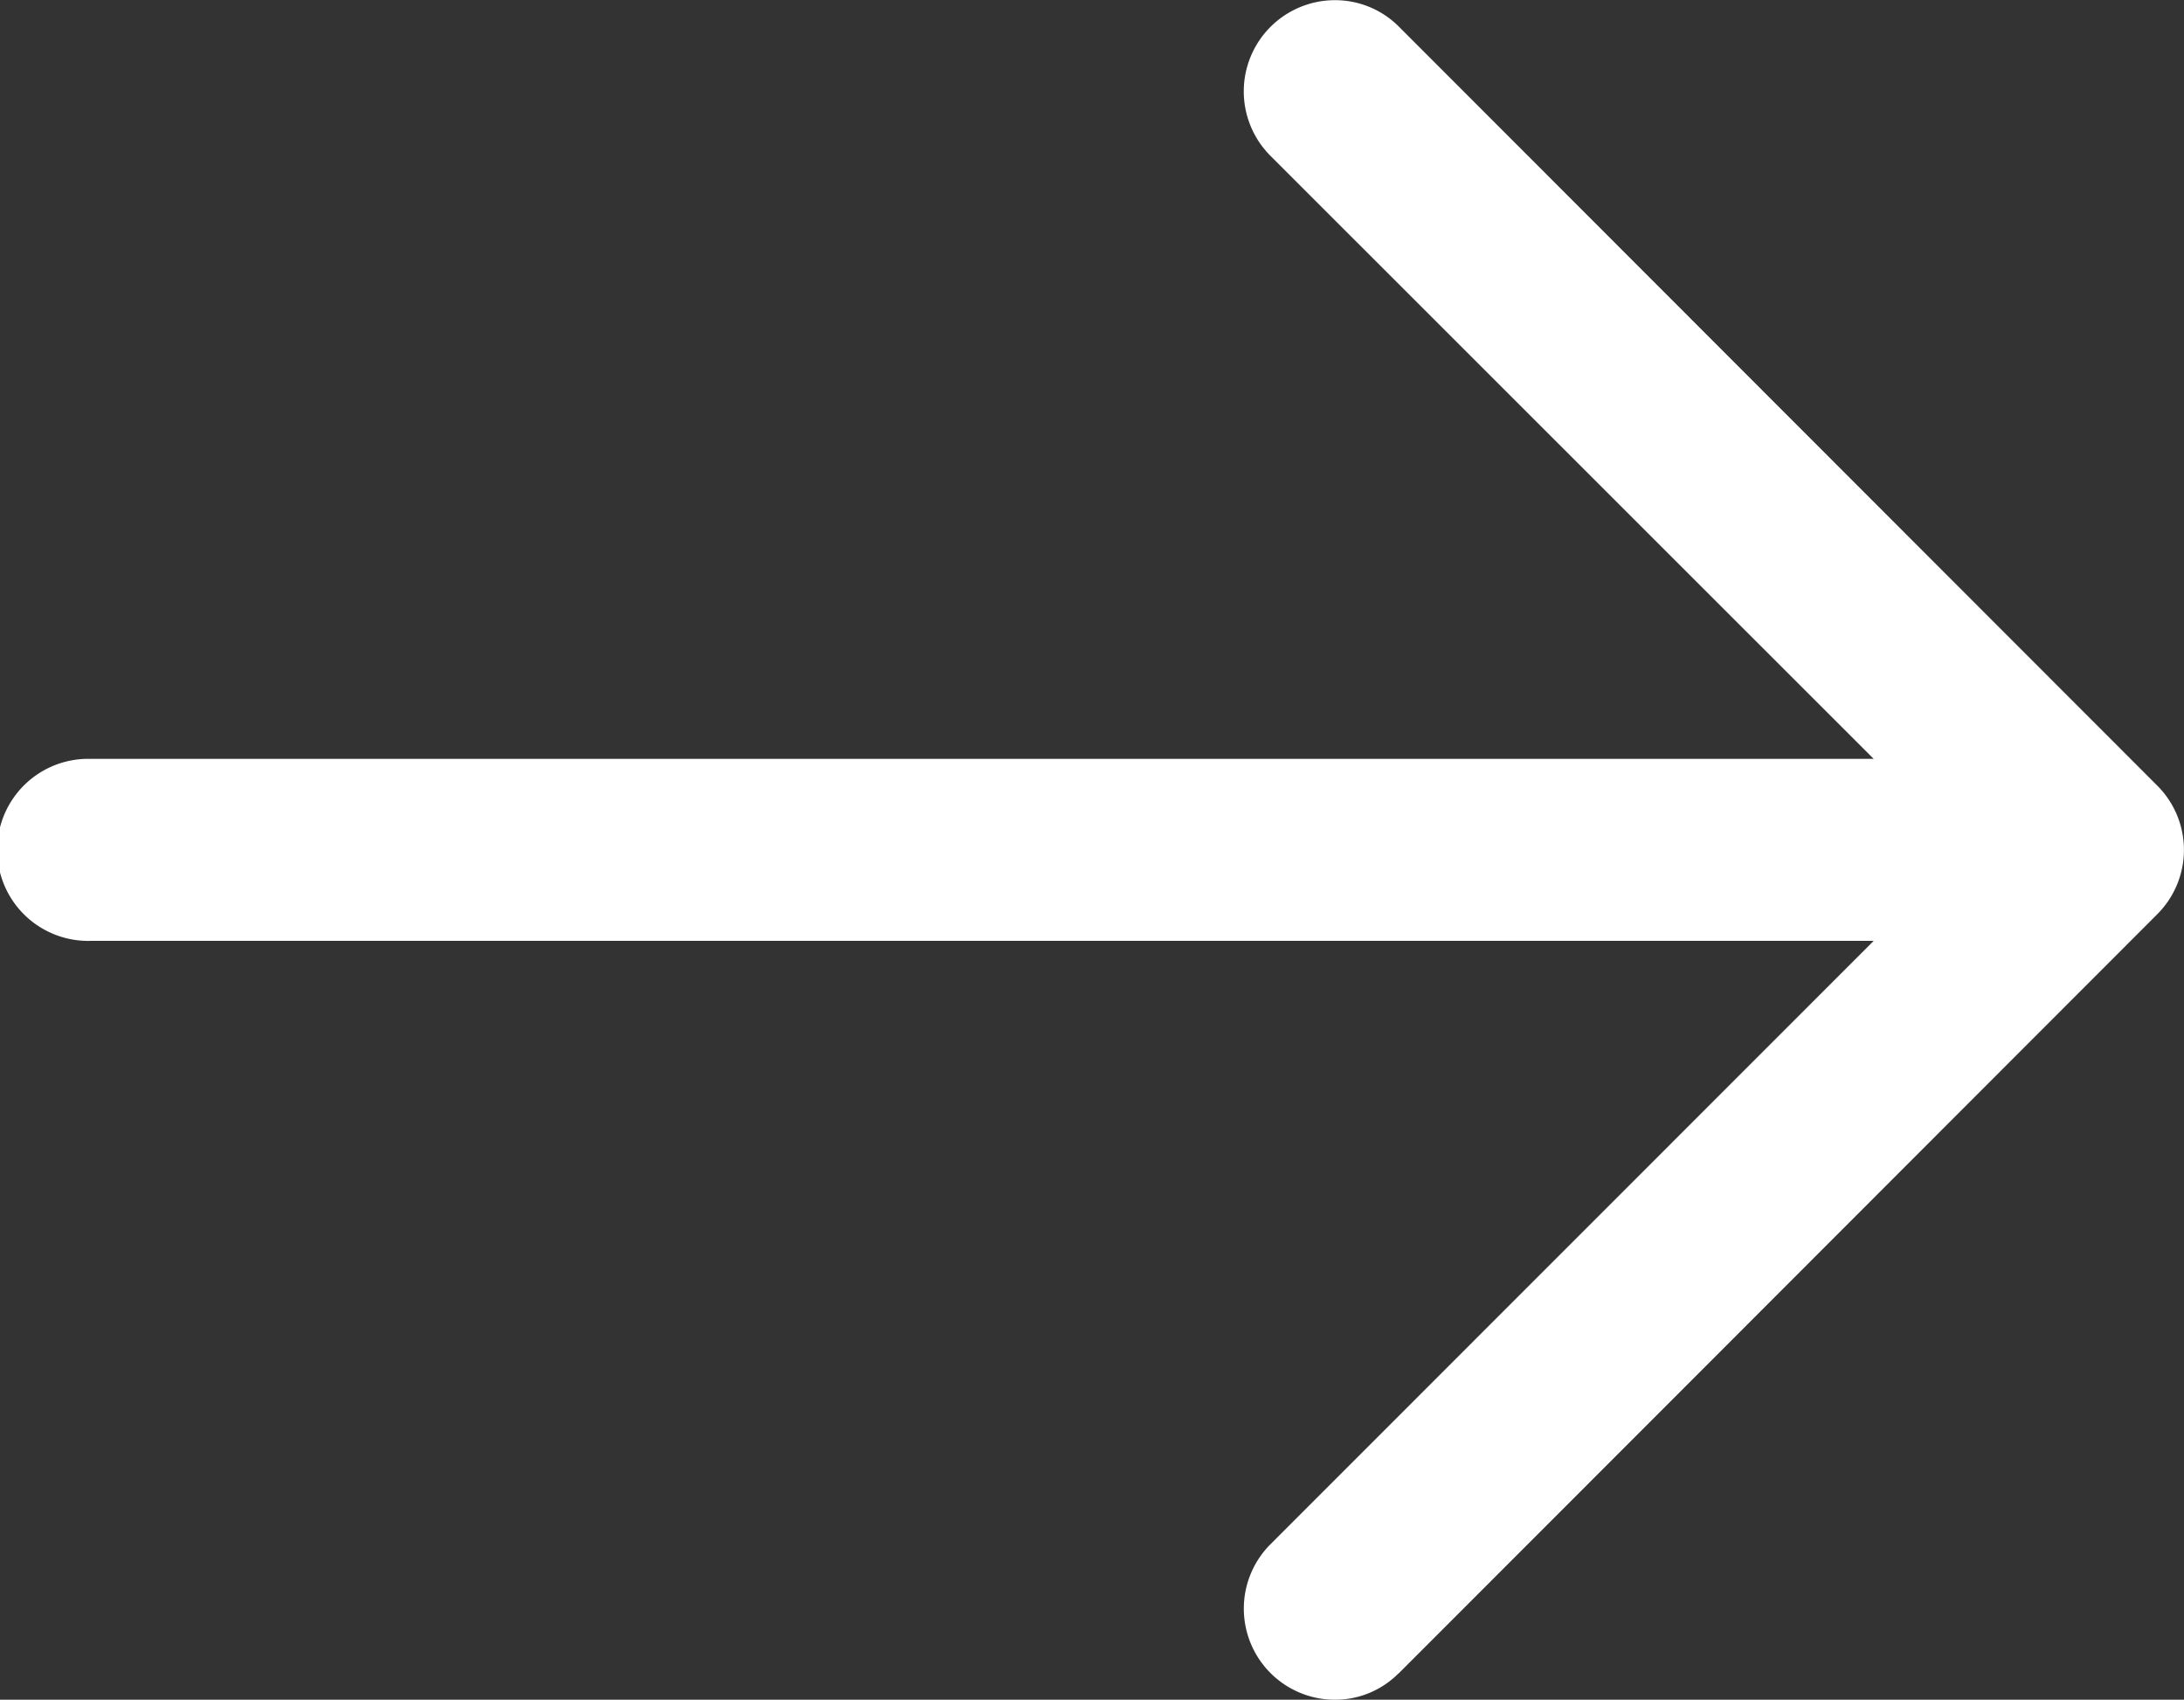 <svg xmlns="http://www.w3.org/2000/svg" width="25" height="19.457"><rect width="100%" height="100%" fill="#333333" stroke="none"/><path d="M16.008 19.158l3.262-3.264 5.424-5.429a1.04 1.04 0 000-1.472L16.01.302a1.031 1.031 0 00-.732-.3 1.044 1.044 0 00-.742 1.775l6.912 6.91H1.042a1.042 1.042 0 100 2.083h20.406l-6.914 6.916a1.043 1.043 0 00.744 1.771 1.022 1.022 0 00.729-.3z" fill="#fff"/></svg>